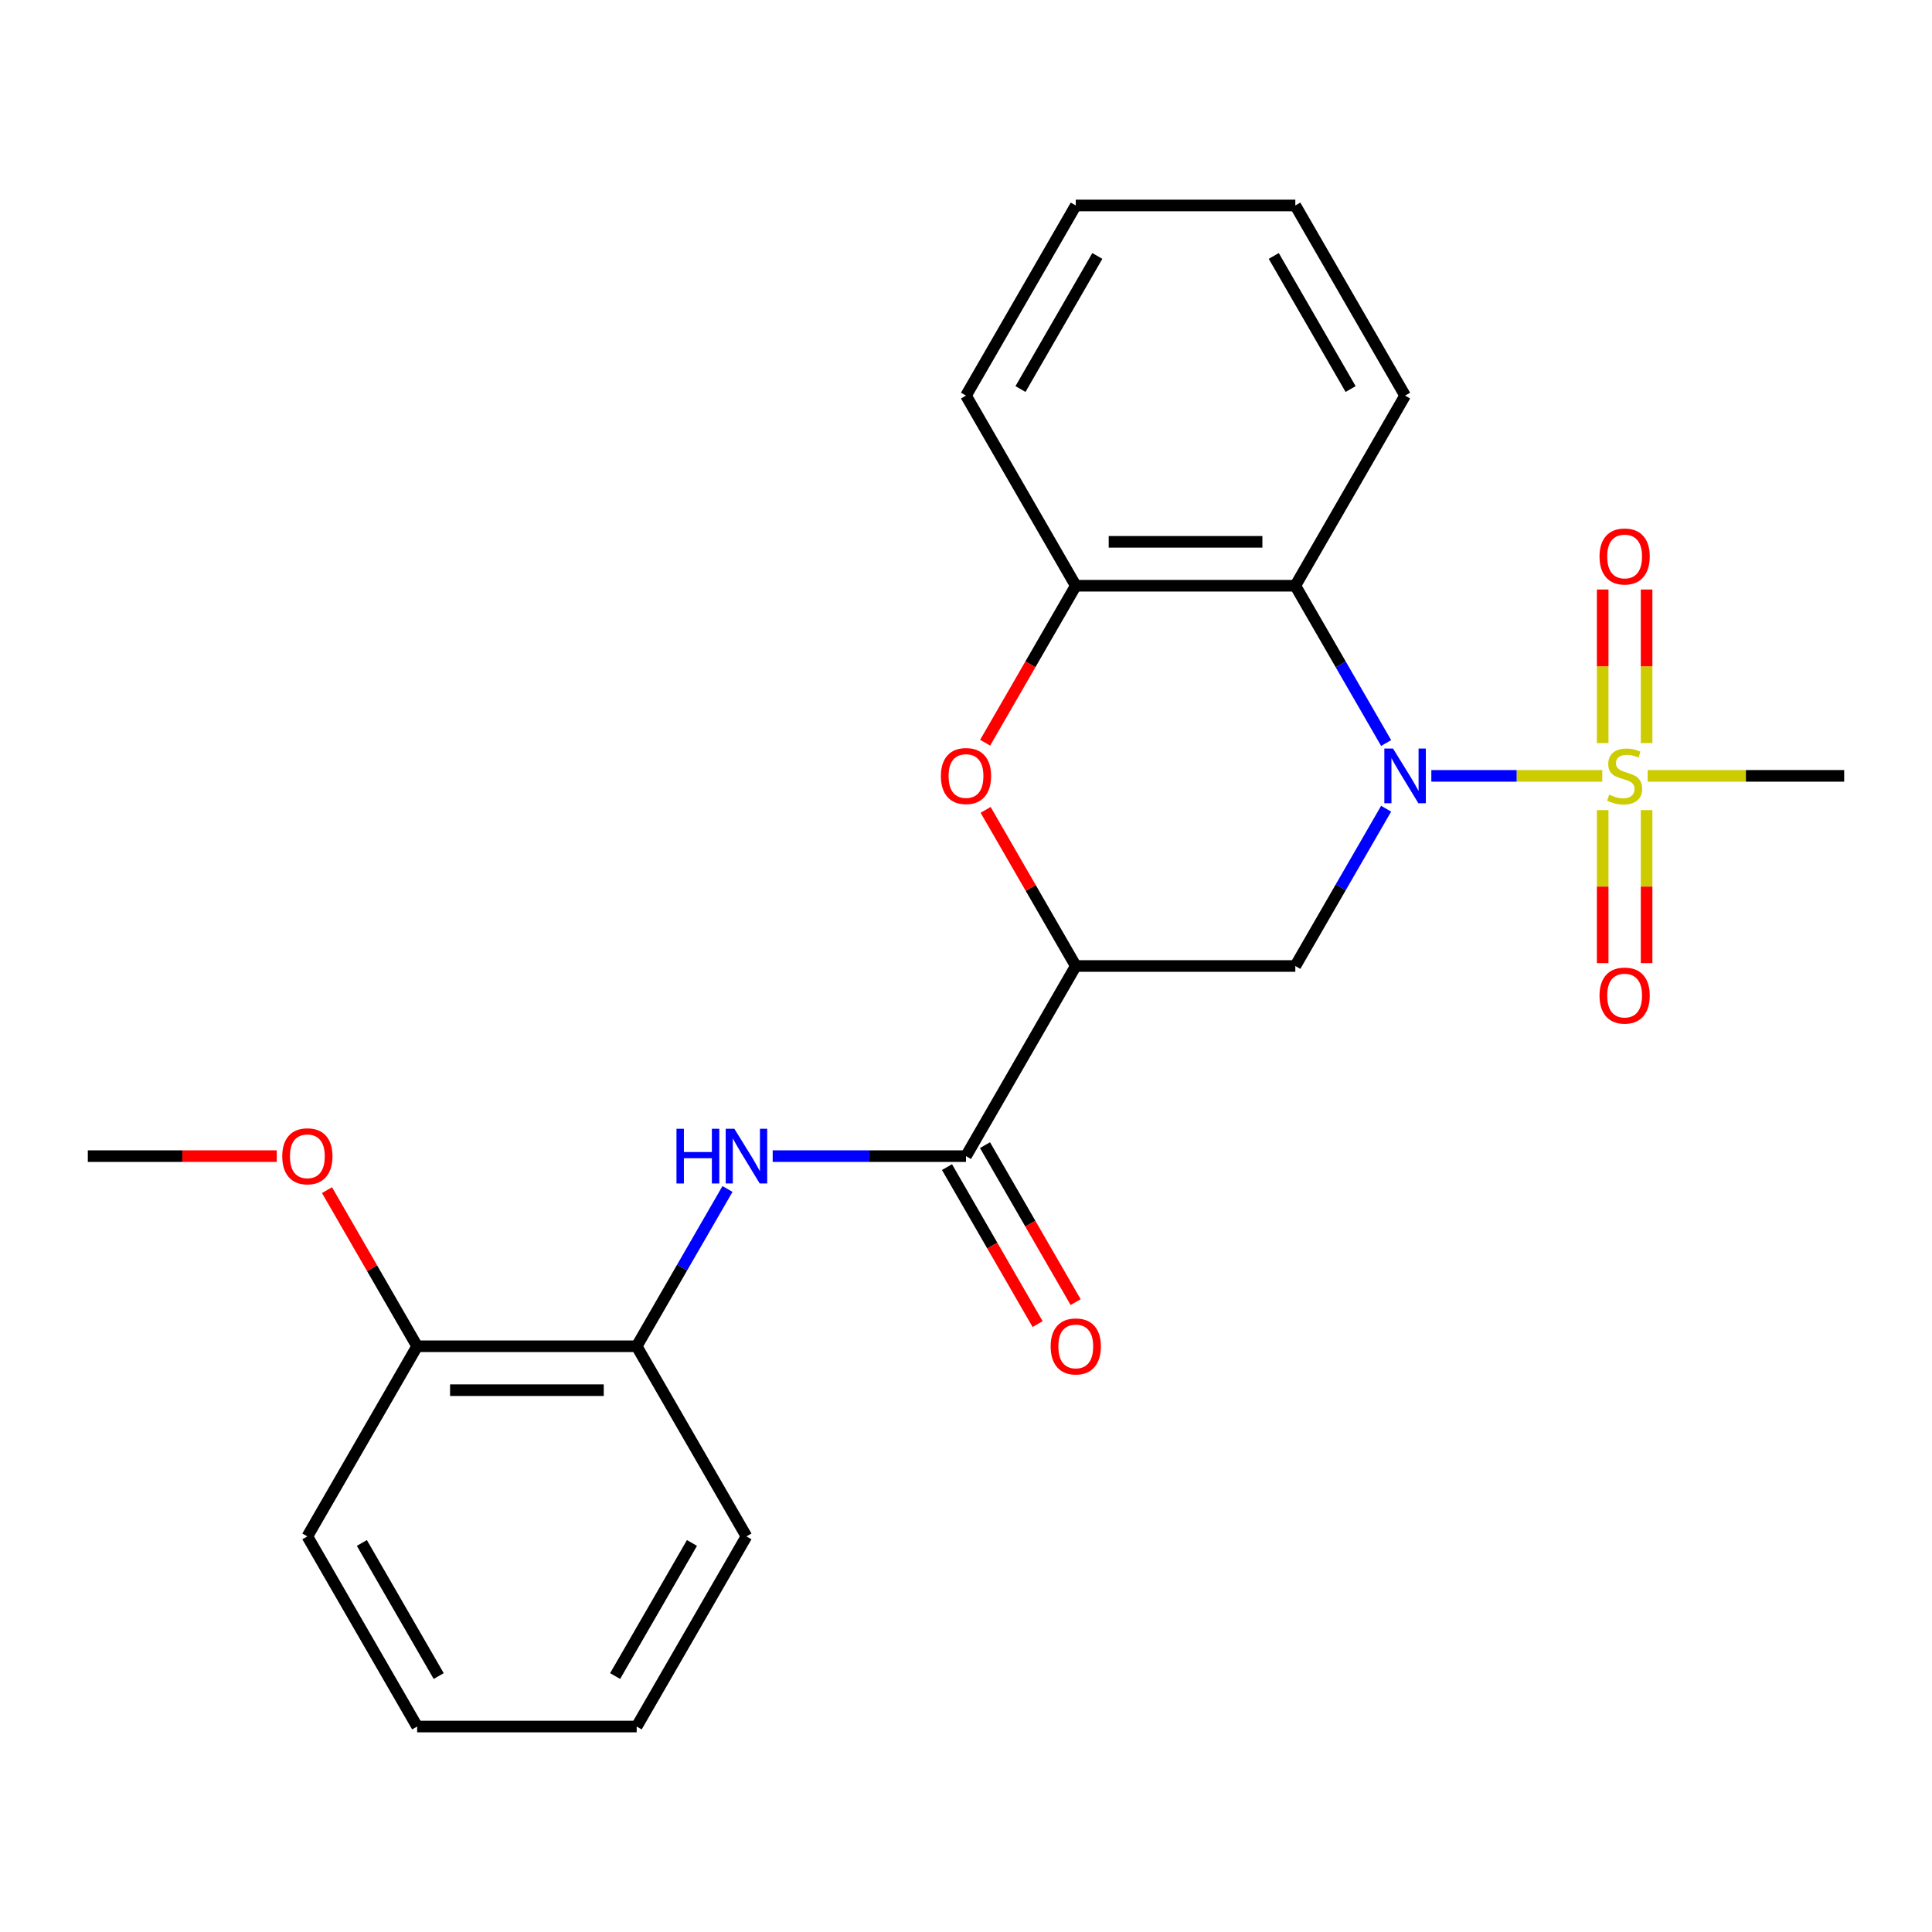 <?xml version='1.0' encoding='iso-8859-1'?>
<svg version='1.1' baseProfile='full'
              xmlns='http://www.w3.org/2000/svg'
                      xmlns:rdkit='http://www.rdkit.org/xml'
                      xmlns:xlink='http://www.w3.org/1999/xlink'
                  xml:space='preserve'
width='1000px' height='1000px' viewBox='0 0 1000 1000'>
<!-- END OF HEADER -->
<rect style='opacity:1.0;fill:#FFFFFF;stroke:none' width='1000' height='1000' x='0' y='0'> </rect>
<path class='bond-0' d='M 740.854,401.588 L 785.091,401.588' style='fill:none;fill-rule:evenodd;stroke:#0000FF;stroke-width:6px;stroke-linecap:butt;stroke-linejoin:miter;stroke-opacity:1' />
<path class='bond-0' d='M 785.091,401.588 L 829.328,401.588' style='fill:none;fill-rule:evenodd;stroke:#CCCC00;stroke-width:6px;stroke-linecap:butt;stroke-linejoin:miter;stroke-opacity:1' />
<path class='bond-2' d='M 717.457,418.589 L 693.956,459.294' style='fill:none;fill-rule:evenodd;stroke:#0000FF;stroke-width:6px;stroke-linecap:butt;stroke-linejoin:miter;stroke-opacity:1' />
<path class='bond-2' d='M 693.956,459.294 L 670.455,500' style='fill:none;fill-rule:evenodd;stroke:#000000;stroke-width:6px;stroke-linecap:butt;stroke-linejoin:miter;stroke-opacity:1' />
<path class='bond-3' d='M 717.457,384.587 L 693.956,343.882' style='fill:none;fill-rule:evenodd;stroke:#0000FF;stroke-width:6px;stroke-linecap:butt;stroke-linejoin:miter;stroke-opacity:1' />
<path class='bond-3' d='M 693.956,343.882 L 670.455,303.176' style='fill:none;fill-rule:evenodd;stroke:#000000;stroke-width:6px;stroke-linecap:butt;stroke-linejoin:miter;stroke-opacity:1' />
<path class='bond-9' d='M 852.273,384.627 L 852.273,344.878' style='fill:none;fill-rule:evenodd;stroke:#CCCC00;stroke-width:6px;stroke-linecap:butt;stroke-linejoin:miter;stroke-opacity:1' />
<path class='bond-9' d='M 852.273,344.878 L 852.273,305.129' style='fill:none;fill-rule:evenodd;stroke:#FF0000;stroke-width:6px;stroke-linecap:butt;stroke-linejoin:miter;stroke-opacity:1' />
<path class='bond-9' d='M 829.545,384.627 L 829.545,344.878' style='fill:none;fill-rule:evenodd;stroke:#CCCC00;stroke-width:6px;stroke-linecap:butt;stroke-linejoin:miter;stroke-opacity:1' />
<path class='bond-9' d='M 829.545,344.878 L 829.545,305.129' style='fill:none;fill-rule:evenodd;stroke:#FF0000;stroke-width:6px;stroke-linecap:butt;stroke-linejoin:miter;stroke-opacity:1' />
<path class='bond-10' d='M 829.545,419.309 L 829.545,458.908' style='fill:none;fill-rule:evenodd;stroke:#CCCC00;stroke-width:6px;stroke-linecap:butt;stroke-linejoin:miter;stroke-opacity:1' />
<path class='bond-10' d='M 829.545,458.908 L 829.545,498.506' style='fill:none;fill-rule:evenodd;stroke:#FF0000;stroke-width:6px;stroke-linecap:butt;stroke-linejoin:miter;stroke-opacity:1' />
<path class='bond-10' d='M 852.273,419.309 L 852.273,458.908' style='fill:none;fill-rule:evenodd;stroke:#CCCC00;stroke-width:6px;stroke-linecap:butt;stroke-linejoin:miter;stroke-opacity:1' />
<path class='bond-10' d='M 852.273,458.908 L 852.273,498.506' style='fill:none;fill-rule:evenodd;stroke:#FF0000;stroke-width:6px;stroke-linecap:butt;stroke-linejoin:miter;stroke-opacity:1' />
<path class='bond-13' d='M 852.83,401.588 L 903.688,401.588' style='fill:none;fill-rule:evenodd;stroke:#CCCC00;stroke-width:6px;stroke-linecap:butt;stroke-linejoin:miter;stroke-opacity:1' />
<path class='bond-13' d='M 903.688,401.588 L 954.545,401.588' style='fill:none;fill-rule:evenodd;stroke:#000000;stroke-width:6px;stroke-linecap:butt;stroke-linejoin:miter;stroke-opacity:1' />
<path class='bond-1' d='M 556.818,500 L 670.455,500' style='fill:none;fill-rule:evenodd;stroke:#000000;stroke-width:6px;stroke-linecap:butt;stroke-linejoin:miter;stroke-opacity:1' />
<path class='bond-5' d='M 556.818,500 L 500,598.412' style='fill:none;fill-rule:evenodd;stroke:#000000;stroke-width:6px;stroke-linecap:butt;stroke-linejoin:miter;stroke-opacity:1' />
<path class='bond-24' d='M 556.818,500 L 533.49,459.594' style='fill:none;fill-rule:evenodd;stroke:#000000;stroke-width:6px;stroke-linecap:butt;stroke-linejoin:miter;stroke-opacity:1' />
<path class='bond-24' d='M 533.49,459.594 L 510.162,419.189' style='fill:none;fill-rule:evenodd;stroke:#FF0000;stroke-width:6px;stroke-linecap:butt;stroke-linejoin:miter;stroke-opacity:1' />
<path class='bond-6' d='M 670.455,303.176 L 556.818,303.176' style='fill:none;fill-rule:evenodd;stroke:#000000;stroke-width:6px;stroke-linecap:butt;stroke-linejoin:miter;stroke-opacity:1' />
<path class='bond-6' d='M 653.409,280.449 L 573.864,280.449' style='fill:none;fill-rule:evenodd;stroke:#000000;stroke-width:6px;stroke-linecap:butt;stroke-linejoin:miter;stroke-opacity:1' />
<path class='bond-14' d='M 670.455,303.176 L 727.273,204.764' style='fill:none;fill-rule:evenodd;stroke:#000000;stroke-width:6px;stroke-linecap:butt;stroke-linejoin:miter;stroke-opacity:1' />
<path class='bond-4' d='M 509.908,384.427 L 533.363,343.802' style='fill:none;fill-rule:evenodd;stroke:#FF0000;stroke-width:6px;stroke-linecap:butt;stroke-linejoin:miter;stroke-opacity:1' />
<path class='bond-4' d='M 533.363,343.802 L 556.818,303.176' style='fill:none;fill-rule:evenodd;stroke:#000000;stroke-width:6px;stroke-linecap:butt;stroke-linejoin:miter;stroke-opacity:1' />
<path class='bond-7' d='M 500,598.412 L 449.972,598.412' style='fill:none;fill-rule:evenodd;stroke:#000000;stroke-width:6px;stroke-linecap:butt;stroke-linejoin:miter;stroke-opacity:1' />
<path class='bond-7' d='M 449.972,598.412 L 399.945,598.412' style='fill:none;fill-rule:evenodd;stroke:#0000FF;stroke-width:6px;stroke-linecap:butt;stroke-linejoin:miter;stroke-opacity:1' />
<path class='bond-11' d='M 490.159,604.094 L 513.614,644.719' style='fill:none;fill-rule:evenodd;stroke:#000000;stroke-width:6px;stroke-linecap:butt;stroke-linejoin:miter;stroke-opacity:1' />
<path class='bond-11' d='M 513.614,644.719 L 537.069,685.345' style='fill:none;fill-rule:evenodd;stroke:#FF0000;stroke-width:6px;stroke-linecap:butt;stroke-linejoin:miter;stroke-opacity:1' />
<path class='bond-11' d='M 509.841,592.73 L 533.296,633.356' style='fill:none;fill-rule:evenodd;stroke:#000000;stroke-width:6px;stroke-linecap:butt;stroke-linejoin:miter;stroke-opacity:1' />
<path class='bond-11' d='M 533.296,633.356 L 556.752,673.981' style='fill:none;fill-rule:evenodd;stroke:#FF0000;stroke-width:6px;stroke-linecap:butt;stroke-linejoin:miter;stroke-opacity:1' />
<path class='bond-16' d='M 556.818,303.176 L 500,204.764' style='fill:none;fill-rule:evenodd;stroke:#000000;stroke-width:6px;stroke-linecap:butt;stroke-linejoin:miter;stroke-opacity:1' />
<path class='bond-8' d='M 376.548,615.413 L 353.047,656.118' style='fill:none;fill-rule:evenodd;stroke:#0000FF;stroke-width:6px;stroke-linecap:butt;stroke-linejoin:miter;stroke-opacity:1' />
<path class='bond-8' d='M 353.047,656.118 L 329.545,696.824' style='fill:none;fill-rule:evenodd;stroke:#000000;stroke-width:6px;stroke-linecap:butt;stroke-linejoin:miter;stroke-opacity:1' />
<path class='bond-12' d='M 329.545,696.824 L 215.909,696.824' style='fill:none;fill-rule:evenodd;stroke:#000000;stroke-width:6px;stroke-linecap:butt;stroke-linejoin:miter;stroke-opacity:1' />
<path class='bond-12' d='M 312.5,719.551 L 232.955,719.551' style='fill:none;fill-rule:evenodd;stroke:#000000;stroke-width:6px;stroke-linecap:butt;stroke-linejoin:miter;stroke-opacity:1' />
<path class='bond-17' d='M 329.545,696.824 L 386.364,795.236' style='fill:none;fill-rule:evenodd;stroke:#000000;stroke-width:6px;stroke-linecap:butt;stroke-linejoin:miter;stroke-opacity:1' />
<path class='bond-15' d='M 215.909,696.824 L 192.581,656.418' style='fill:none;fill-rule:evenodd;stroke:#000000;stroke-width:6px;stroke-linecap:butt;stroke-linejoin:miter;stroke-opacity:1' />
<path class='bond-15' d='M 192.581,656.418 L 169.253,616.013' style='fill:none;fill-rule:evenodd;stroke:#FF0000;stroke-width:6px;stroke-linecap:butt;stroke-linejoin:miter;stroke-opacity:1' />
<path class='bond-18' d='M 215.909,696.824 L 159.091,795.236' style='fill:none;fill-rule:evenodd;stroke:#000000;stroke-width:6px;stroke-linecap:butt;stroke-linejoin:miter;stroke-opacity:1' />
<path class='bond-20' d='M 727.273,204.764 L 670.455,106.352' style='fill:none;fill-rule:evenodd;stroke:#000000;stroke-width:6px;stroke-linecap:butt;stroke-linejoin:miter;stroke-opacity:1' />
<path class='bond-20' d='M 699.068,201.366 L 659.295,132.478' style='fill:none;fill-rule:evenodd;stroke:#000000;stroke-width:6px;stroke-linecap:butt;stroke-linejoin:miter;stroke-opacity:1' />
<path class='bond-19' d='M 143.25,598.412 L 94.352,598.412' style='fill:none;fill-rule:evenodd;stroke:#FF0000;stroke-width:6px;stroke-linecap:butt;stroke-linejoin:miter;stroke-opacity:1' />
<path class='bond-19' d='M 94.352,598.412 L 45.455,598.412' style='fill:none;fill-rule:evenodd;stroke:#000000;stroke-width:6px;stroke-linecap:butt;stroke-linejoin:miter;stroke-opacity:1' />
<path class='bond-25' d='M 500,204.764 L 556.818,106.352' style='fill:none;fill-rule:evenodd;stroke:#000000;stroke-width:6px;stroke-linecap:butt;stroke-linejoin:miter;stroke-opacity:1' />
<path class='bond-25' d='M 528.205,201.366 L 567.978,132.478' style='fill:none;fill-rule:evenodd;stroke:#000000;stroke-width:6px;stroke-linecap:butt;stroke-linejoin:miter;stroke-opacity:1' />
<path class='bond-22' d='M 386.364,795.236 L 329.545,893.648' style='fill:none;fill-rule:evenodd;stroke:#000000;stroke-width:6px;stroke-linecap:butt;stroke-linejoin:miter;stroke-opacity:1' />
<path class='bond-22' d='M 358.159,798.634 L 318.386,867.522' style='fill:none;fill-rule:evenodd;stroke:#000000;stroke-width:6px;stroke-linecap:butt;stroke-linejoin:miter;stroke-opacity:1' />
<path class='bond-26' d='M 159.091,795.236 L 215.909,893.648' style='fill:none;fill-rule:evenodd;stroke:#000000;stroke-width:6px;stroke-linecap:butt;stroke-linejoin:miter;stroke-opacity:1' />
<path class='bond-26' d='M 187.296,798.634 L 227.069,867.522' style='fill:none;fill-rule:evenodd;stroke:#000000;stroke-width:6px;stroke-linecap:butt;stroke-linejoin:miter;stroke-opacity:1' />
<path class='bond-21' d='M 670.455,106.352 L 556.818,106.352' style='fill:none;fill-rule:evenodd;stroke:#000000;stroke-width:6px;stroke-linecap:butt;stroke-linejoin:miter;stroke-opacity:1' />
<path class='bond-23' d='M 329.545,893.648 L 215.909,893.648' style='fill:none;fill-rule:evenodd;stroke:#000000;stroke-width:6px;stroke-linecap:butt;stroke-linejoin:miter;stroke-opacity:1' />
<path  class='atom-0' d='M 721.013 387.428
L 730.293 402.428
Q 731.213 403.908, 732.693 406.588
Q 734.173 409.268, 734.253 409.428
L 734.253 387.428
L 738.013 387.428
L 738.013 415.748
L 734.133 415.748
L 724.173 399.348
Q 723.013 397.428, 721.773 395.228
Q 720.573 393.028, 720.213 392.348
L 720.213 415.748
L 716.533 415.748
L 716.533 387.428
L 721.013 387.428
' fill='#0000FF'/>
<path  class='atom-1' d='M 832.909 411.308
Q 833.229 411.428, 834.549 411.988
Q 835.869 412.548, 837.309 412.908
Q 838.789 413.228, 840.229 413.228
Q 842.909 413.228, 844.469 411.948
Q 846.029 410.628, 846.029 408.348
Q 846.029 406.788, 845.229 405.828
Q 844.469 404.868, 843.269 404.348
Q 842.069 403.828, 840.069 403.228
Q 837.549 402.468, 836.029 401.748
Q 834.549 401.028, 833.469 399.508
Q 832.429 397.988, 832.429 395.428
Q 832.429 391.868, 834.829 389.668
Q 837.269 387.468, 842.069 387.468
Q 845.349 387.468, 849.069 389.028
L 848.149 392.108
Q 844.749 390.708, 842.189 390.708
Q 839.429 390.708, 837.909 391.868
Q 836.389 392.988, 836.429 394.948
Q 836.429 396.468, 837.189 397.388
Q 837.989 398.308, 839.109 398.828
Q 840.269 399.348, 842.189 399.948
Q 844.749 400.748, 846.269 401.548
Q 847.789 402.348, 848.869 403.988
Q 849.989 405.588, 849.989 408.348
Q 849.989 412.268, 847.349 414.388
Q 844.749 416.468, 840.389 416.468
Q 837.869 416.468, 835.949 415.908
Q 834.069 415.388, 831.829 414.468
L 832.909 411.308
' fill='#CCCC00'/>
<path  class='atom-5' d='M 487 401.668
Q 487 394.868, 490.36 391.068
Q 493.72 387.268, 500 387.268
Q 506.28 387.268, 509.64 391.068
Q 513 394.868, 513 401.668
Q 513 408.548, 509.6 412.468
Q 506.2 416.348, 500 416.348
Q 493.76 416.348, 490.36 412.468
Q 487 408.588, 487 401.668
M 500 413.148
Q 504.32 413.148, 506.64 410.268
Q 509 407.348, 509 401.668
Q 509 396.108, 506.64 393.308
Q 504.32 390.468, 500 390.468
Q 495.68 390.468, 493.32 393.268
Q 491 396.068, 491 401.668
Q 491 407.388, 493.32 410.268
Q 495.68 413.148, 500 413.148
' fill='#FF0000'/>
<path  class='atom-8' d='M 350.144 584.252
L 353.984 584.252
L 353.984 596.292
L 368.464 596.292
L 368.464 584.252
L 372.304 584.252
L 372.304 612.572
L 368.464 612.572
L 368.464 599.492
L 353.984 599.492
L 353.984 612.572
L 350.144 612.572
L 350.144 584.252
' fill='#0000FF'/>
<path  class='atom-8' d='M 380.104 584.252
L 389.384 599.252
Q 390.304 600.732, 391.784 603.412
Q 393.264 606.092, 393.344 606.252
L 393.344 584.252
L 397.104 584.252
L 397.104 612.572
L 393.224 612.572
L 383.264 596.172
Q 382.104 594.252, 380.864 592.052
Q 379.664 589.852, 379.304 589.172
L 379.304 612.572
L 375.624 612.572
L 375.624 584.252
L 380.104 584.252
' fill='#0000FF'/>
<path  class='atom-10' d='M 827.909 288.032
Q 827.909 281.232, 831.269 277.432
Q 834.629 273.632, 840.909 273.632
Q 847.189 273.632, 850.549 277.432
Q 853.909 281.232, 853.909 288.032
Q 853.909 294.912, 850.509 298.832
Q 847.109 302.712, 840.909 302.712
Q 834.669 302.712, 831.269 298.832
Q 827.909 294.952, 827.909 288.032
M 840.909 299.512
Q 845.229 299.512, 847.549 296.632
Q 849.909 293.712, 849.909 288.032
Q 849.909 282.472, 847.549 279.672
Q 845.229 276.832, 840.909 276.832
Q 836.589 276.832, 834.229 279.632
Q 831.909 282.432, 831.909 288.032
Q 831.909 293.752, 834.229 296.632
Q 836.589 299.512, 840.909 299.512
' fill='#FF0000'/>
<path  class='atom-11' d='M 827.909 515.304
Q 827.909 508.504, 831.269 504.704
Q 834.629 500.904, 840.909 500.904
Q 847.189 500.904, 850.549 504.704
Q 853.909 508.504, 853.909 515.304
Q 853.909 522.184, 850.509 526.104
Q 847.109 529.984, 840.909 529.984
Q 834.669 529.984, 831.269 526.104
Q 827.909 522.224, 827.909 515.304
M 840.909 526.784
Q 845.229 526.784, 847.549 523.904
Q 849.909 520.984, 849.909 515.304
Q 849.909 509.744, 847.549 506.944
Q 845.229 504.104, 840.909 504.104
Q 836.589 504.104, 834.229 506.904
Q 831.909 509.704, 831.909 515.304
Q 831.909 521.024, 834.229 523.904
Q 836.589 526.784, 840.909 526.784
' fill='#FF0000'/>
<path  class='atom-12' d='M 543.818 696.904
Q 543.818 690.104, 547.178 686.304
Q 550.538 682.504, 556.818 682.504
Q 563.098 682.504, 566.458 686.304
Q 569.818 690.104, 569.818 696.904
Q 569.818 703.784, 566.418 707.704
Q 563.018 711.584, 556.818 711.584
Q 550.578 711.584, 547.178 707.704
Q 543.818 703.824, 543.818 696.904
M 556.818 708.384
Q 561.138 708.384, 563.458 705.504
Q 565.818 702.584, 565.818 696.904
Q 565.818 691.344, 563.458 688.544
Q 561.138 685.704, 556.818 685.704
Q 552.498 685.704, 550.138 688.504
Q 547.818 691.304, 547.818 696.904
Q 547.818 702.624, 550.138 705.504
Q 552.498 708.384, 556.818 708.384
' fill='#FF0000'/>
<path  class='atom-16' d='M 146.091 598.492
Q 146.091 591.692, 149.451 587.892
Q 152.811 584.092, 159.091 584.092
Q 165.371 584.092, 168.731 587.892
Q 172.091 591.692, 172.091 598.492
Q 172.091 605.372, 168.691 609.292
Q 165.291 613.172, 159.091 613.172
Q 152.851 613.172, 149.451 609.292
Q 146.091 605.412, 146.091 598.492
M 159.091 609.972
Q 163.411 609.972, 165.731 607.092
Q 168.091 604.172, 168.091 598.492
Q 168.091 592.932, 165.731 590.132
Q 163.411 587.292, 159.091 587.292
Q 154.771 587.292, 152.411 590.092
Q 150.091 592.892, 150.091 598.492
Q 150.091 604.212, 152.411 607.092
Q 154.771 609.972, 159.091 609.972
' fill='#FF0000'/>
</svg>
